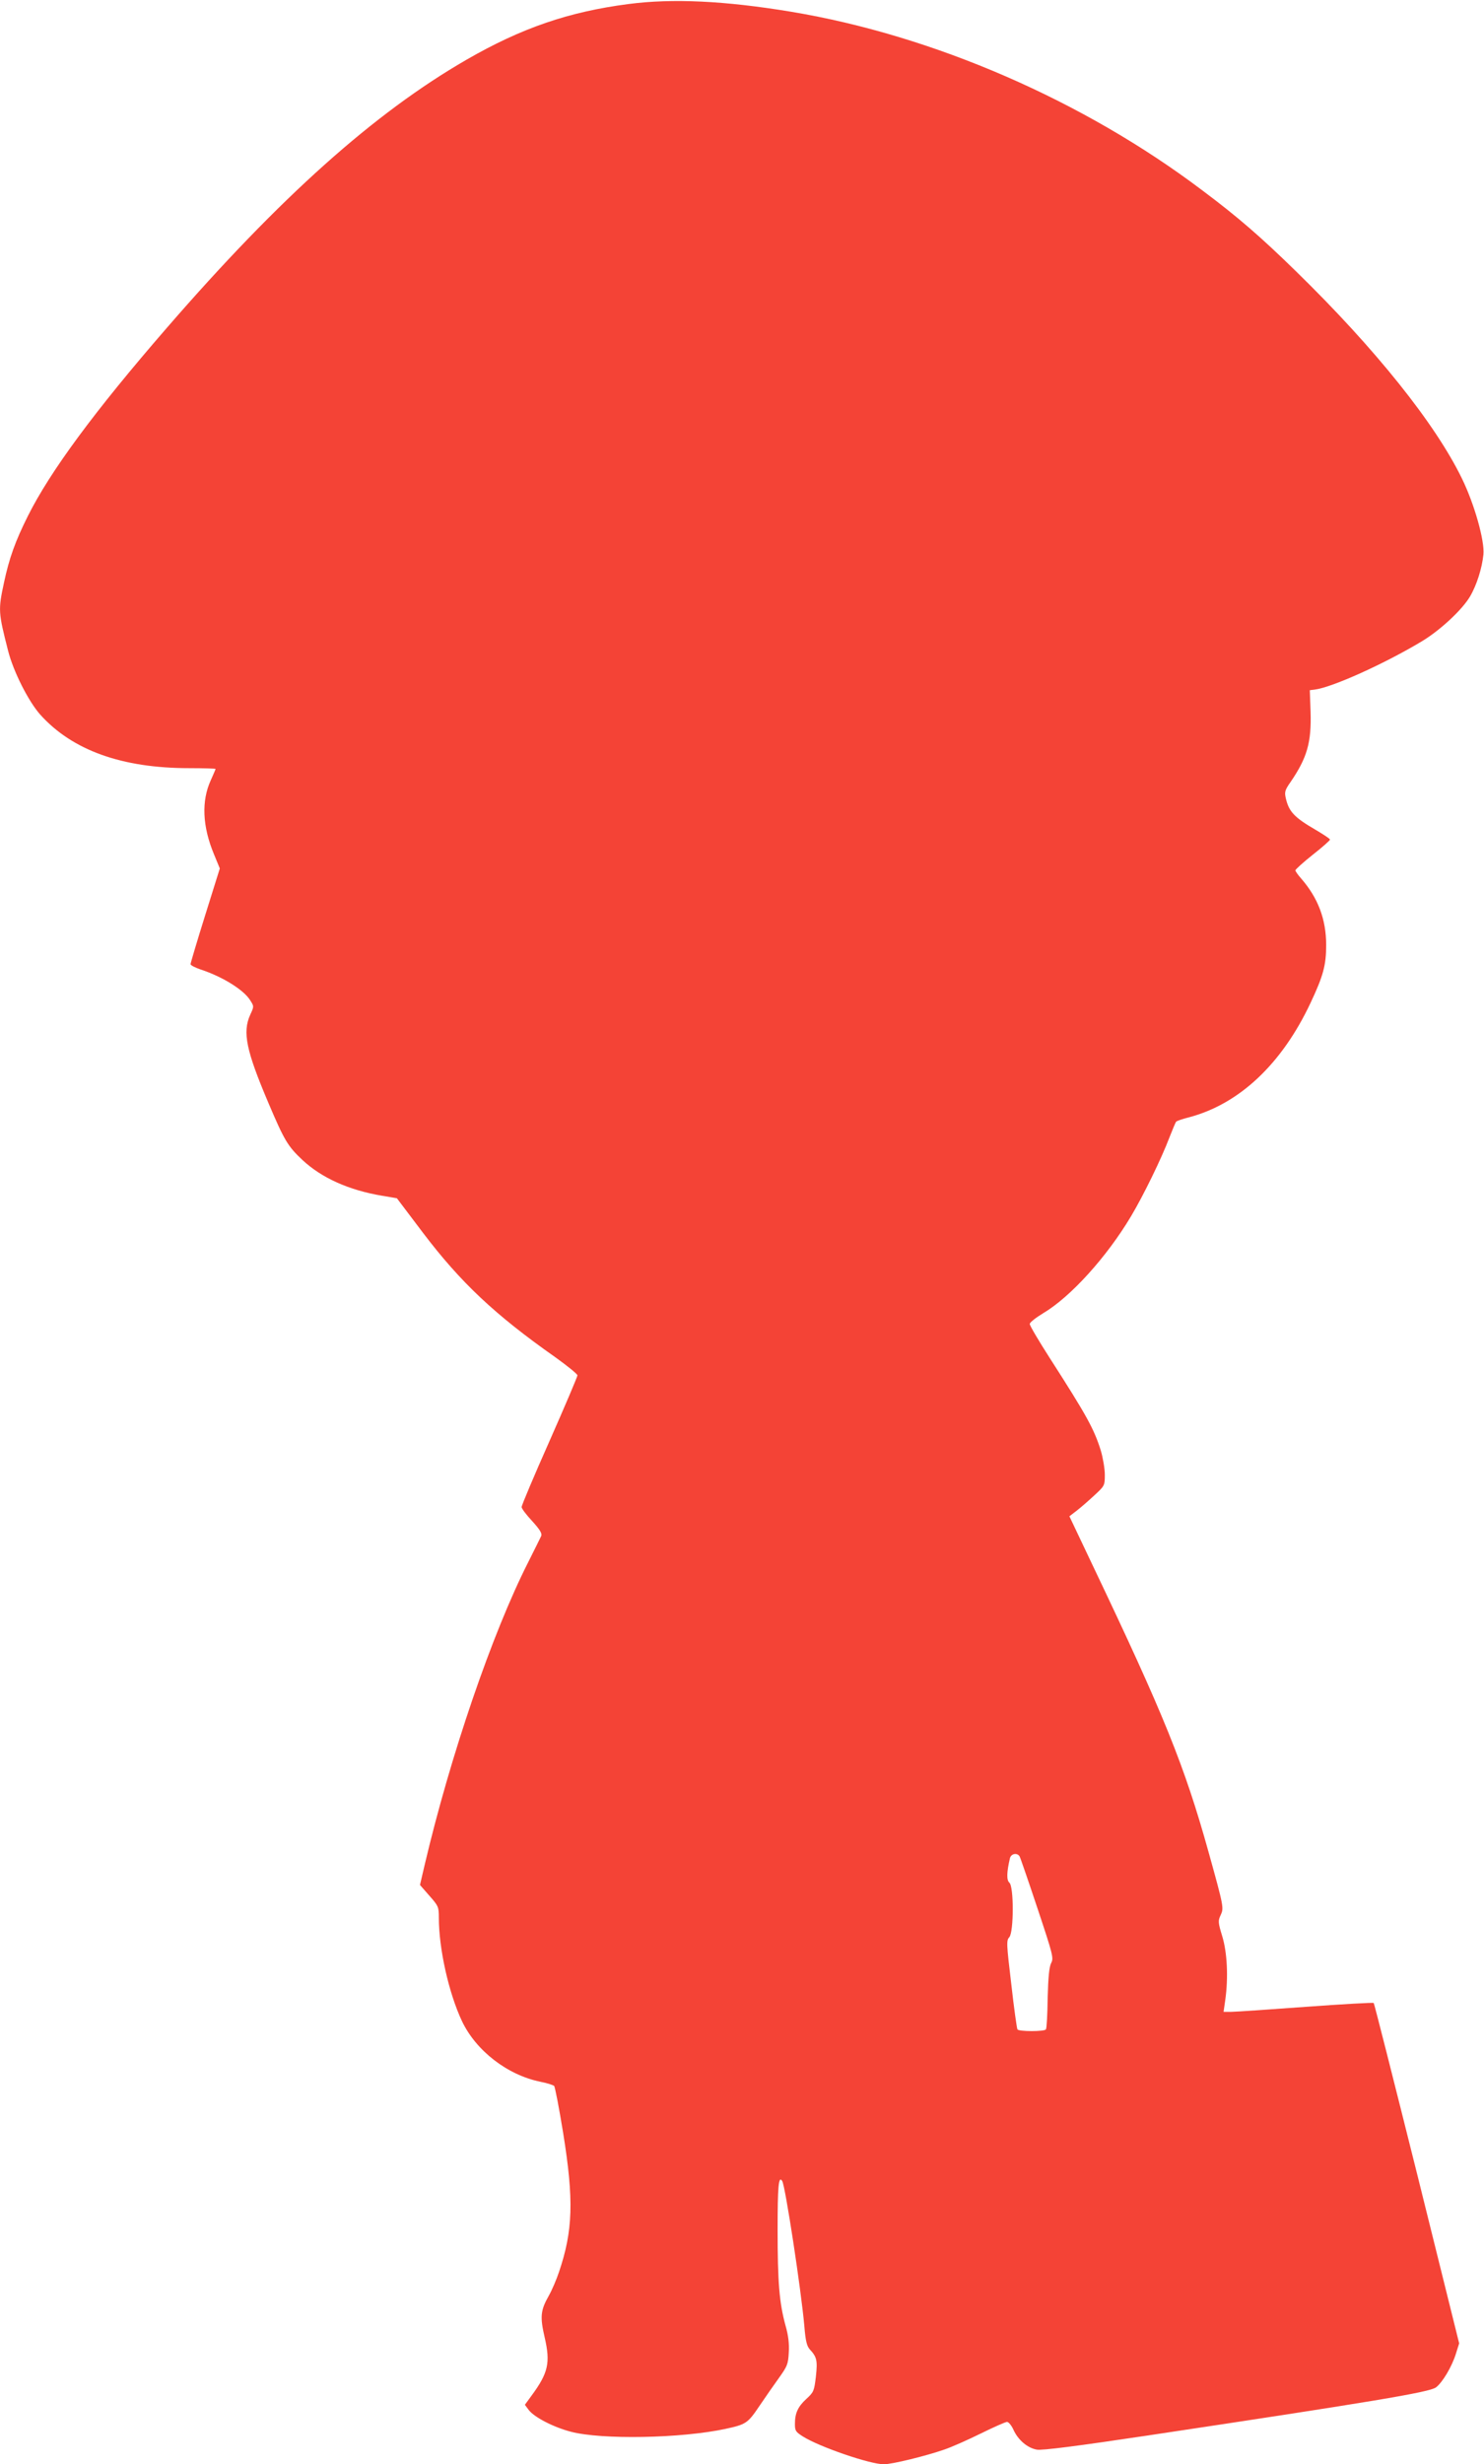 <?xml version="1.0" standalone="no"?>
<!DOCTYPE svg PUBLIC "-//W3C//DTD SVG 20010904//EN"
 "http://www.w3.org/TR/2001/REC-SVG-20010904/DTD/svg10.dtd">
<svg version="1.0" xmlns="http://www.w3.org/2000/svg"
 width="771pt" height="1280pt" viewBox="0 0 771 1280"
 preserveAspectRatio="xMidYMid meet">
<g transform="translate(0,1280) scale(0.1,-0.1)"
fill="#f44336" stroke="none">
<path d="M3265 12779 c-309 -40 -555 -124 -841 -289 -480 -277 -970 -715
-1559 -1395 -373 -430 -604 -743 -720 -975 -66 -132 -97 -219 -124 -345 -31
-144 -30 -155 21 -355 27 -107 106 -264 168 -333 166 -184 423 -277 773 -277
75 0 137 -2 137 -4 0 -2 -11 -28 -25 -59 -49 -107 -44 -239 17 -385 l30 -73
-76 -243 c-42 -134 -76 -249 -76 -254 0 -6 24 -18 53 -28 113 -37 224 -106
257 -160 20 -31 20 -32 0 -75 -41 -91 -21 -186 95 -459 82 -193 100 -224 177
-296 100 -93 241 -156 413 -185 l77 -13 136 -180 c195 -257 373 -425 686 -645
64 -46 116 -88 116 -95 0 -7 -65 -160 -145 -341 -80 -180 -145 -334 -145 -343
0 -8 25 -41 55 -73 40 -44 52 -64 47 -77 -4 -9 -35 -71 -68 -137 -187 -369
-404 -1003 -538 -1573 l-24 -103 49 -56 c47 -53 49 -59 49 -114 0 -161 51
-390 120 -537 73 -154 236 -280 407 -315 35 -7 67 -17 72 -22 5 -6 26 -116 47
-245 56 -348 51 -507 -22 -722 -13 -39 -37 -95 -53 -123 -43 -76 -46 -109 -21
-217 30 -130 19 -183 -68 -301 l-35 -48 20 -27 c28 -37 127 -89 219 -113 159
-42 572 -35 804 15 106 23 115 29 175 118 31 46 77 112 103 148 42 59 47 70
50 130 3 46 -2 89 -17 141 -32 117 -41 224 -41 496 0 227 5 285 24 254 16 -26
98 -563 115 -754 6 -76 13 -103 28 -120 37 -40 41 -58 32 -141 -9 -75 -11 -81
-49 -116 -45 -41 -60 -75 -60 -131 0 -35 4 -41 42 -65 86 -54 348 -144 420
-144 43 0 218 43 313 76 39 13 124 51 191 84 67 33 128 60 136 60 8 0 23 -18
33 -40 24 -54 74 -96 122 -104 26 -5 213 19 573 73 1173 176 1465 225 1500
250 33 24 83 107 104 175 l17 54 -219 882 c-121 484 -222 883 -225 886 -3 3
-162 -6 -354 -20 -191 -14 -366 -26 -387 -26 l-39 0 9 63 c16 115 10 245 -16
330 -22 72 -22 80 -8 110 17 36 16 43 -63 327 -125 449 -233 715 -602 1489
l-121 255 39 30 c22 17 63 53 92 80 52 48 53 50 53 106 0 32 -10 89 -21 126
-35 112 -73 181 -265 480 -57 89 -104 168 -104 177 0 8 32 33 70 56 143 85
330 292 456 503 65 109 159 302 199 408 16 41 32 79 35 83 4 5 34 15 66 23
262 69 483 276 633 595 66 140 81 196 81 300 0 134 -42 245 -131 347 -16 18
-29 37 -29 41 0 5 41 42 90 81 50 39 90 75 90 79 0 4 -33 26 -72 49 -114 66
-142 96 -158 167 -7 31 -4 42 25 83 86 126 109 205 104 365 l-4 112 25 3 c90
11 363 134 559 252 94 57 207 162 248 231 35 59 63 148 70 219 7 71 -47 262
-111 393 -138 285 -450 675 -862 1077 -183 179 -303 283 -486 420 -619 468
-1399 806 -2138 929 -344 57 -616 70 -845 40z m2032 -9621 c4 -7 46 -129 93
-270 81 -243 85 -259 71 -285 -10 -20 -15 -72 -18 -181 -1 -85 -5 -158 -9
-163 -7 -12 -141 -12 -148 0 -3 4 -18 110 -32 235 -25 210 -26 227 -10 244 23
27 24 263 0 283 -15 13 -14 54 3 127 6 24 37 30 50 10z"/>
</g>
</svg>
